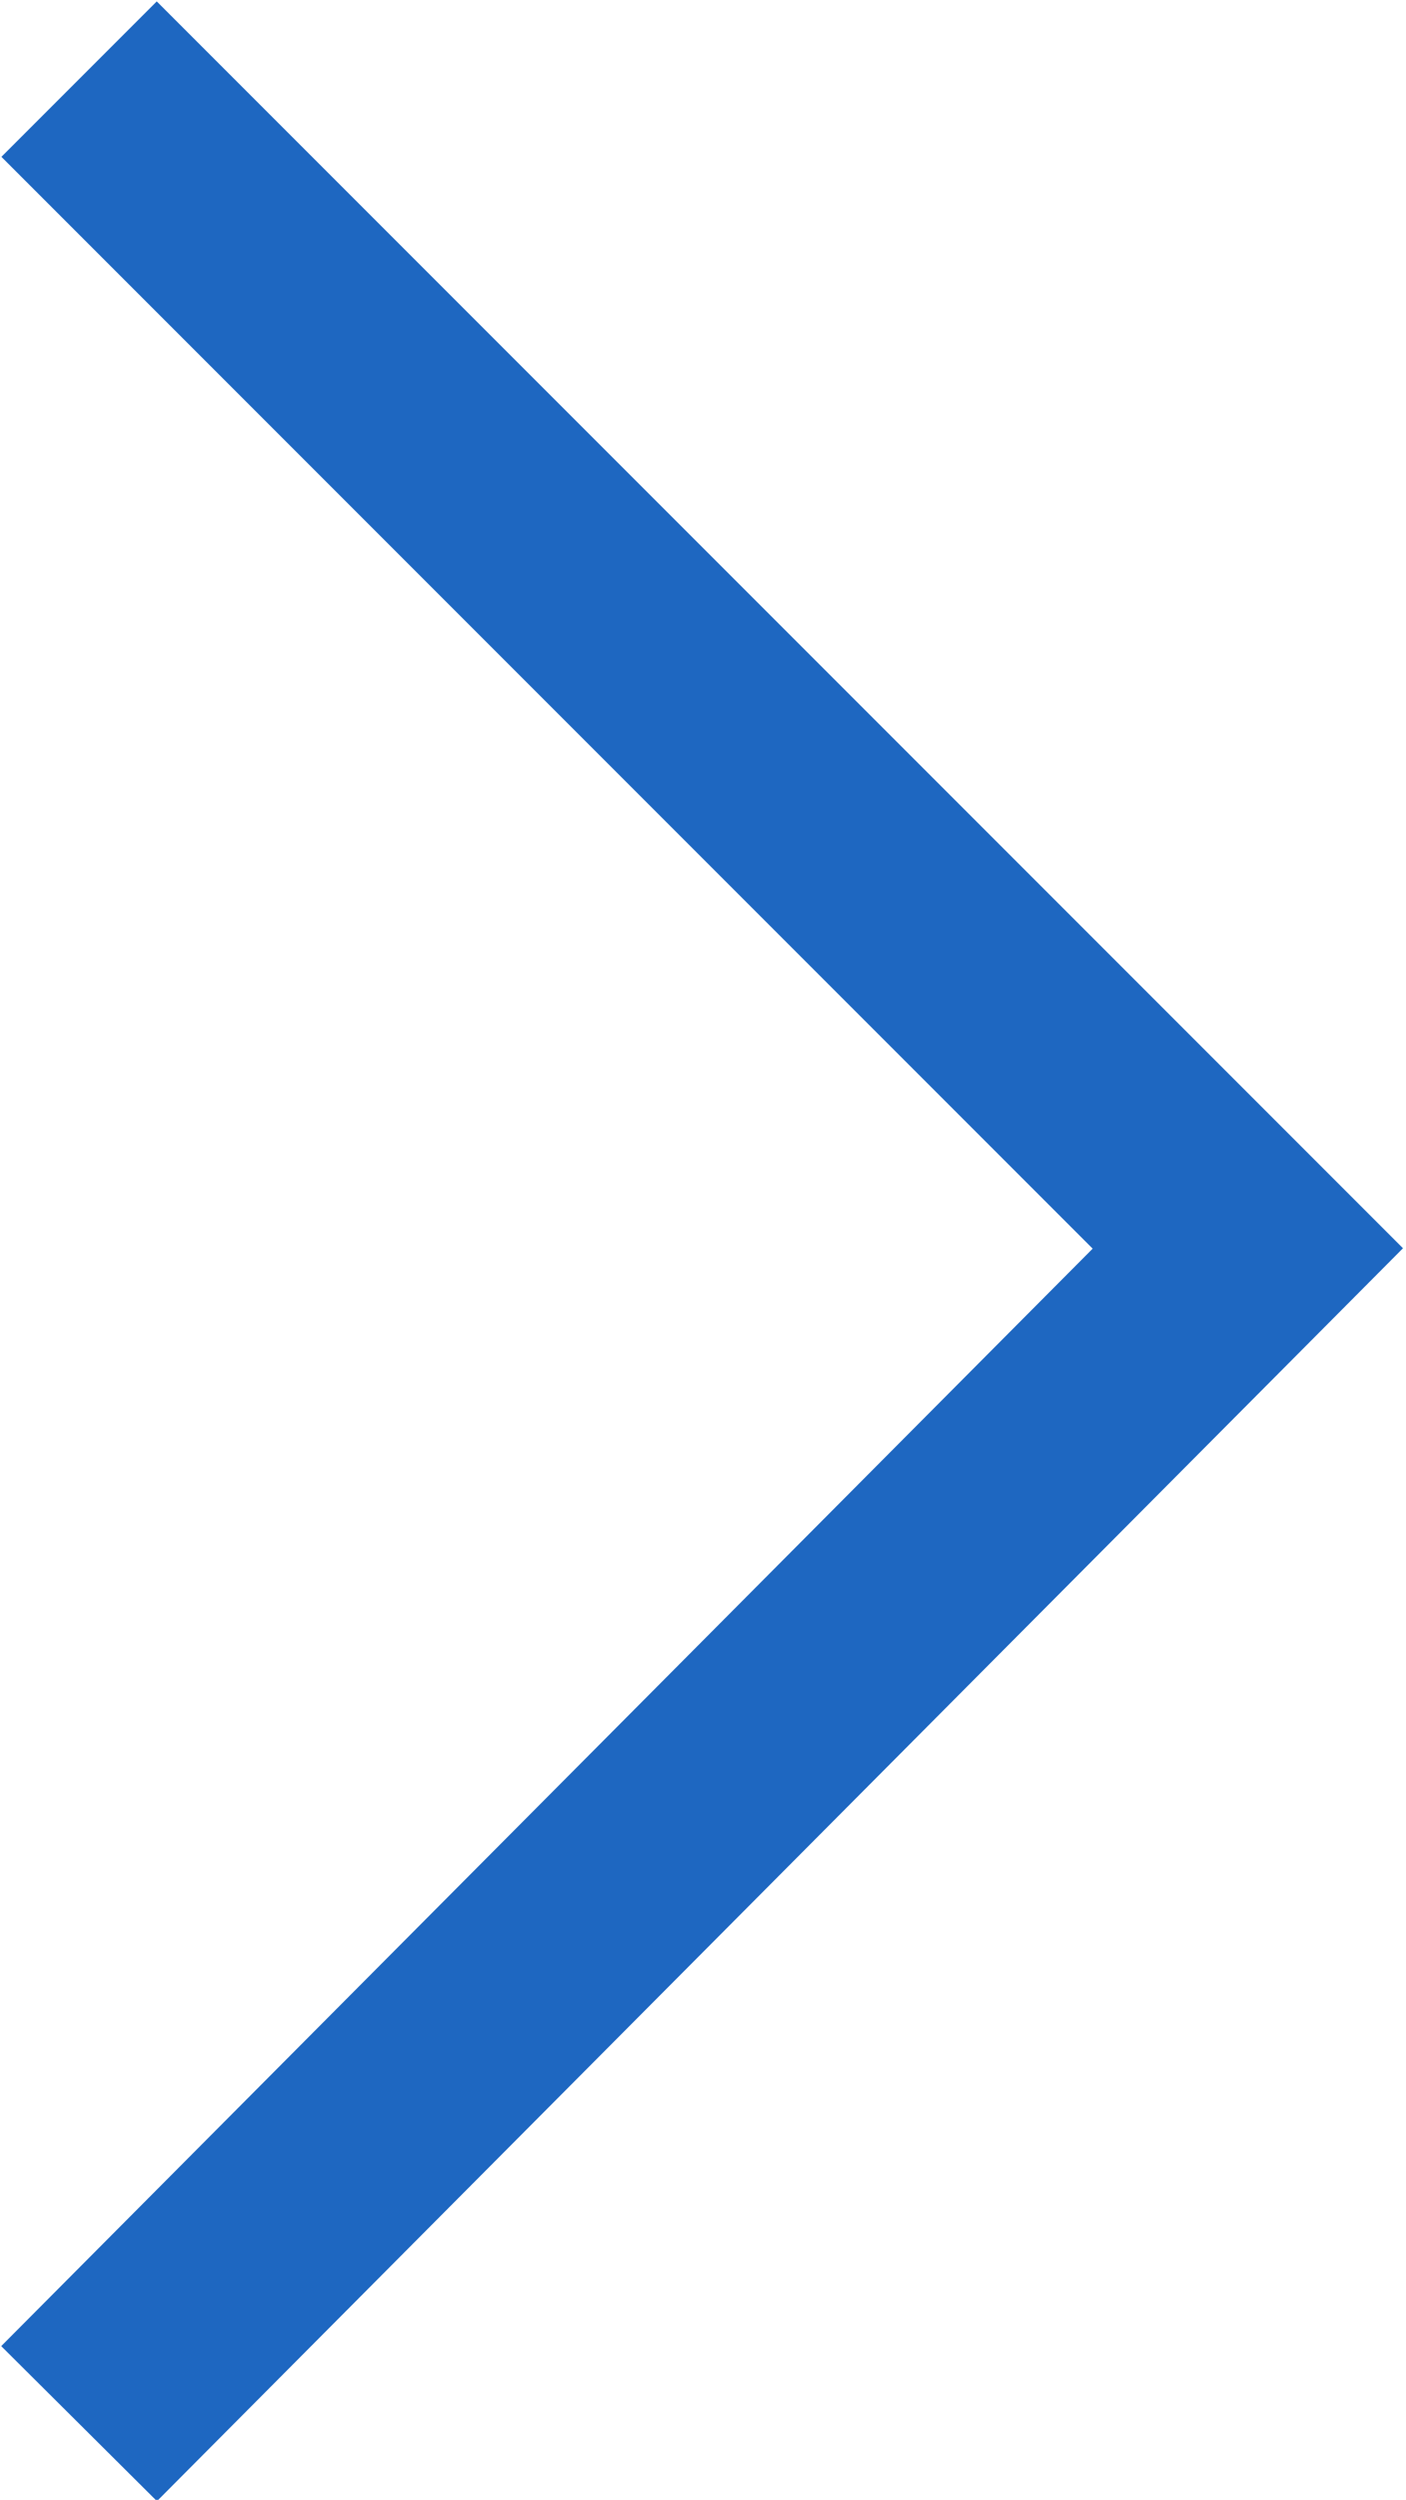 <svg xmlns="http://www.w3.org/2000/svg" viewBox="0 0 4.8 8.53"><defs><style>.cls-1{fill:none;stroke:#1e67c1;stroke-miterlimit:10;stroke-width:0.75px;}</style></defs><g id="图层_2" data-name="图层 2"><g id="图层_1-2" data-name="图层 1"><polyline class="cls-1" points="0.27 0.27 4.26 4.26 0.27 8.27"/></g></g></svg>